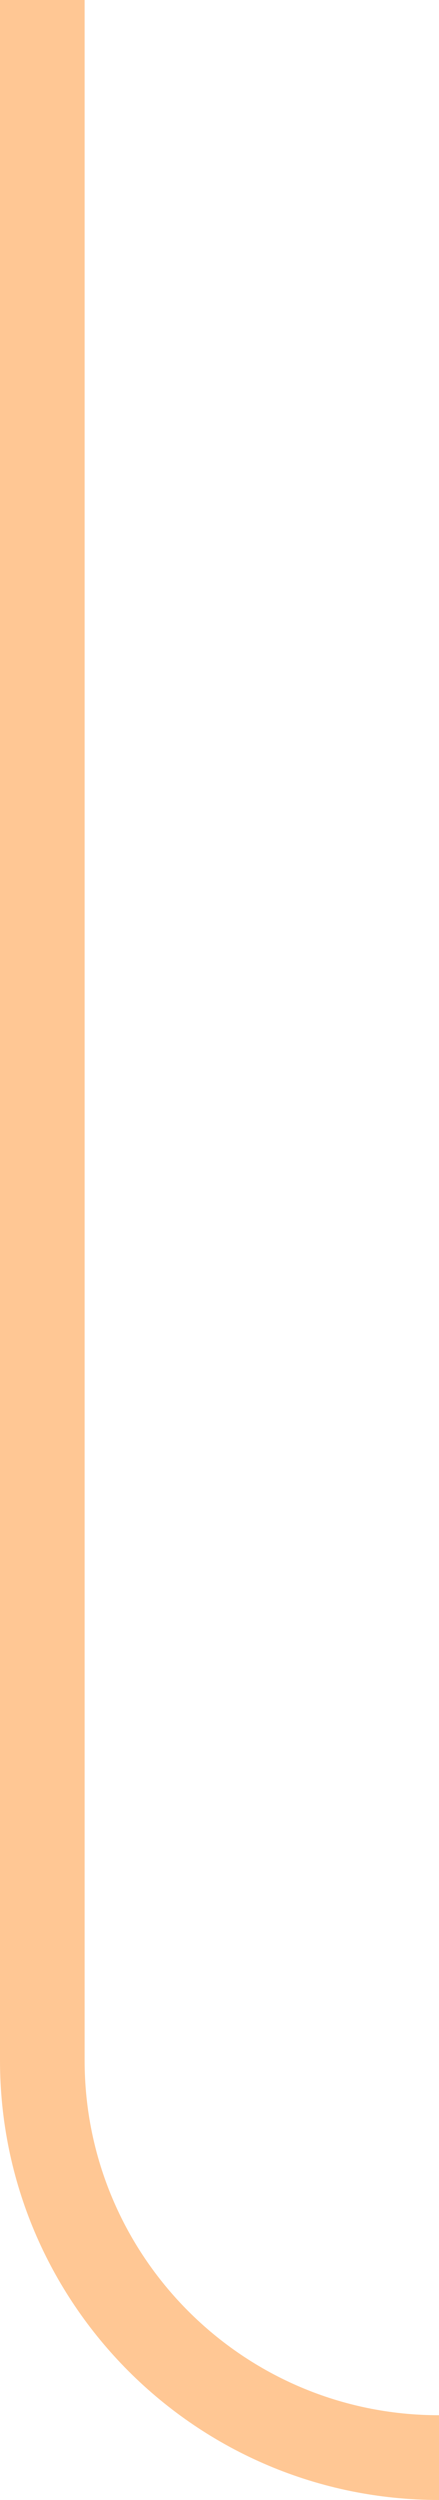 <?xml version="1.0" encoding="UTF-8"?> <svg xmlns="http://www.w3.org/2000/svg" width="166" height="944" viewBox="0 0 166 944" fill="none"> <path fill-rule="evenodd" clip-rule="evenodd" d="M0 778V0H32V778C32 852.006 91.994 912 166 912V944C74.321 944 0 869.679 0 778Z" fill="#FF7A00" fill-opacity="0.42"></path> </svg> 
